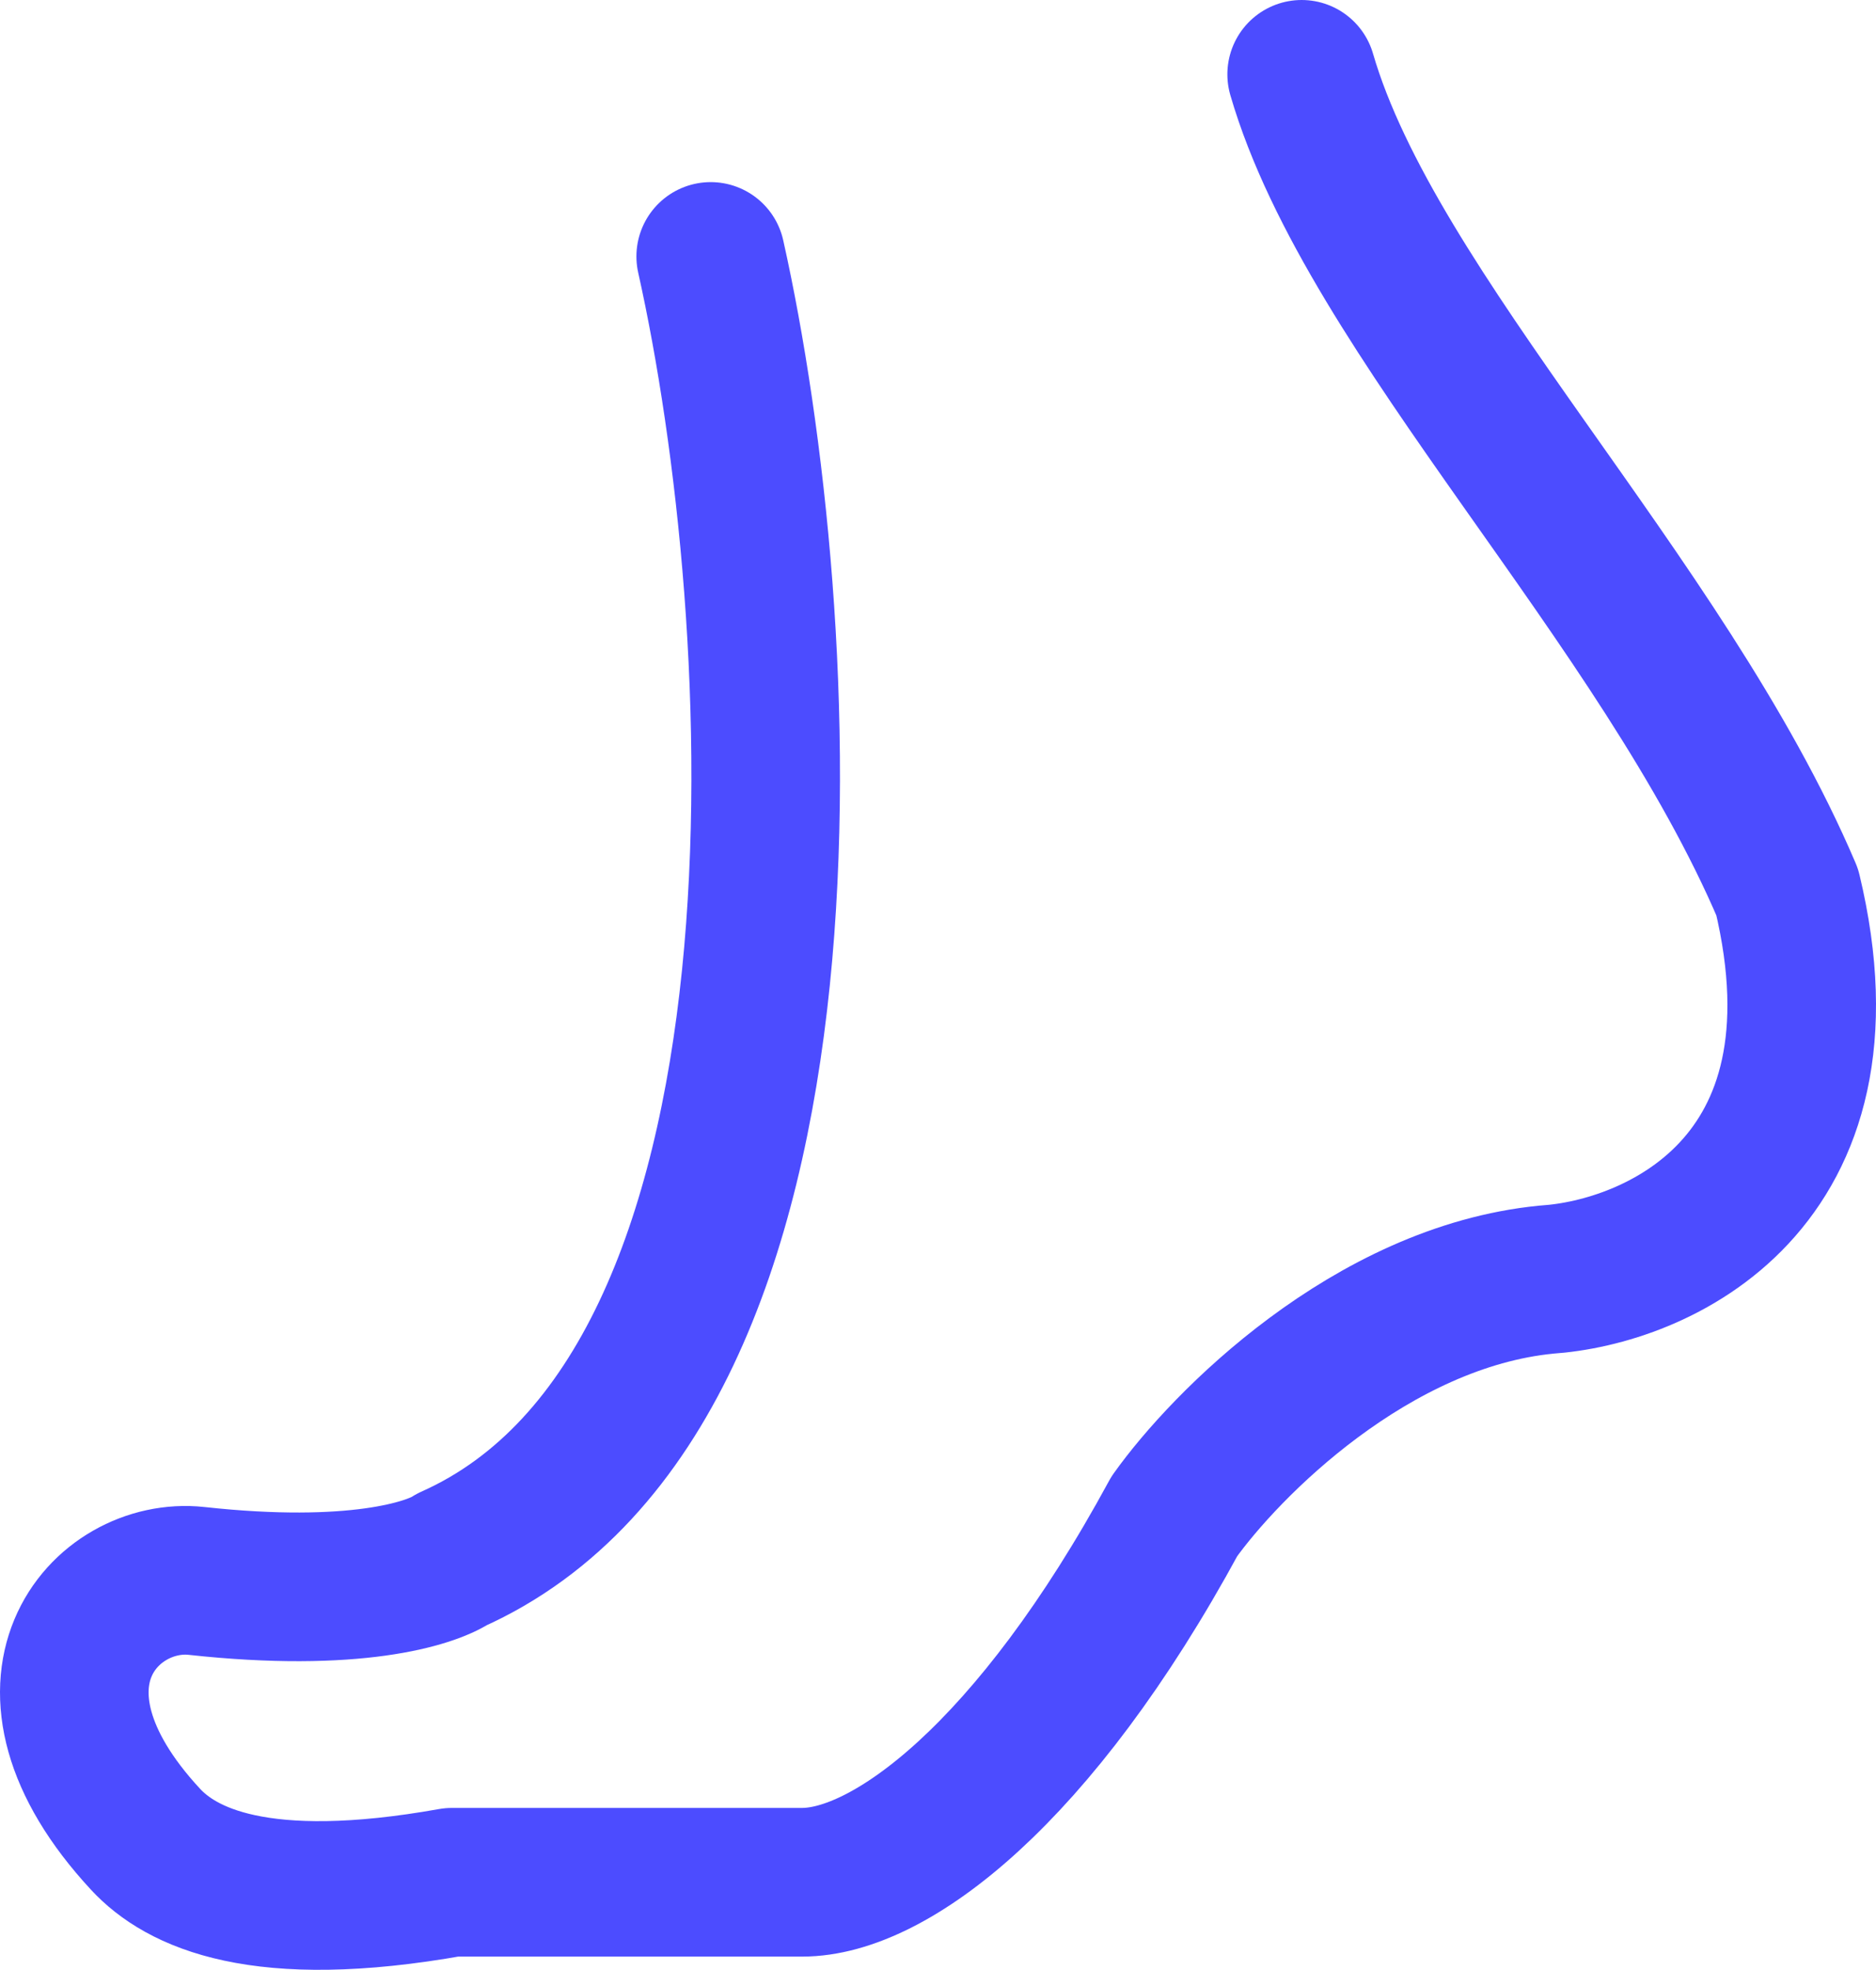 <?xml version="1.0" encoding="UTF-8"?> <svg xmlns="http://www.w3.org/2000/svg" width="101" height="106" viewBox="0 0 101 106" fill="none"><path d="M38.263 13.8C42.584 33.103 45.073 74.649 24.331 83.915C23.153 84.687 19.067 86 10.582 85.073C5.671 84.537 0.096 90.618 7.832 98.972C9.733 101.024 13.96 103.141 24.331 101.288H43.188C47.902 101.288 55.68 95.497 63.223 81.599C65.972 77.738 73.829 69.785 83.257 68.859C89.15 68.472 99.993 63.763 96.222 48.011C89.477 32.188 73.85 16.972 70.079 4" stroke="#0000FF" stroke-opacity="0.7" stroke-width="8" stroke-linecap="round" stroke-linejoin="round"></path></svg> 